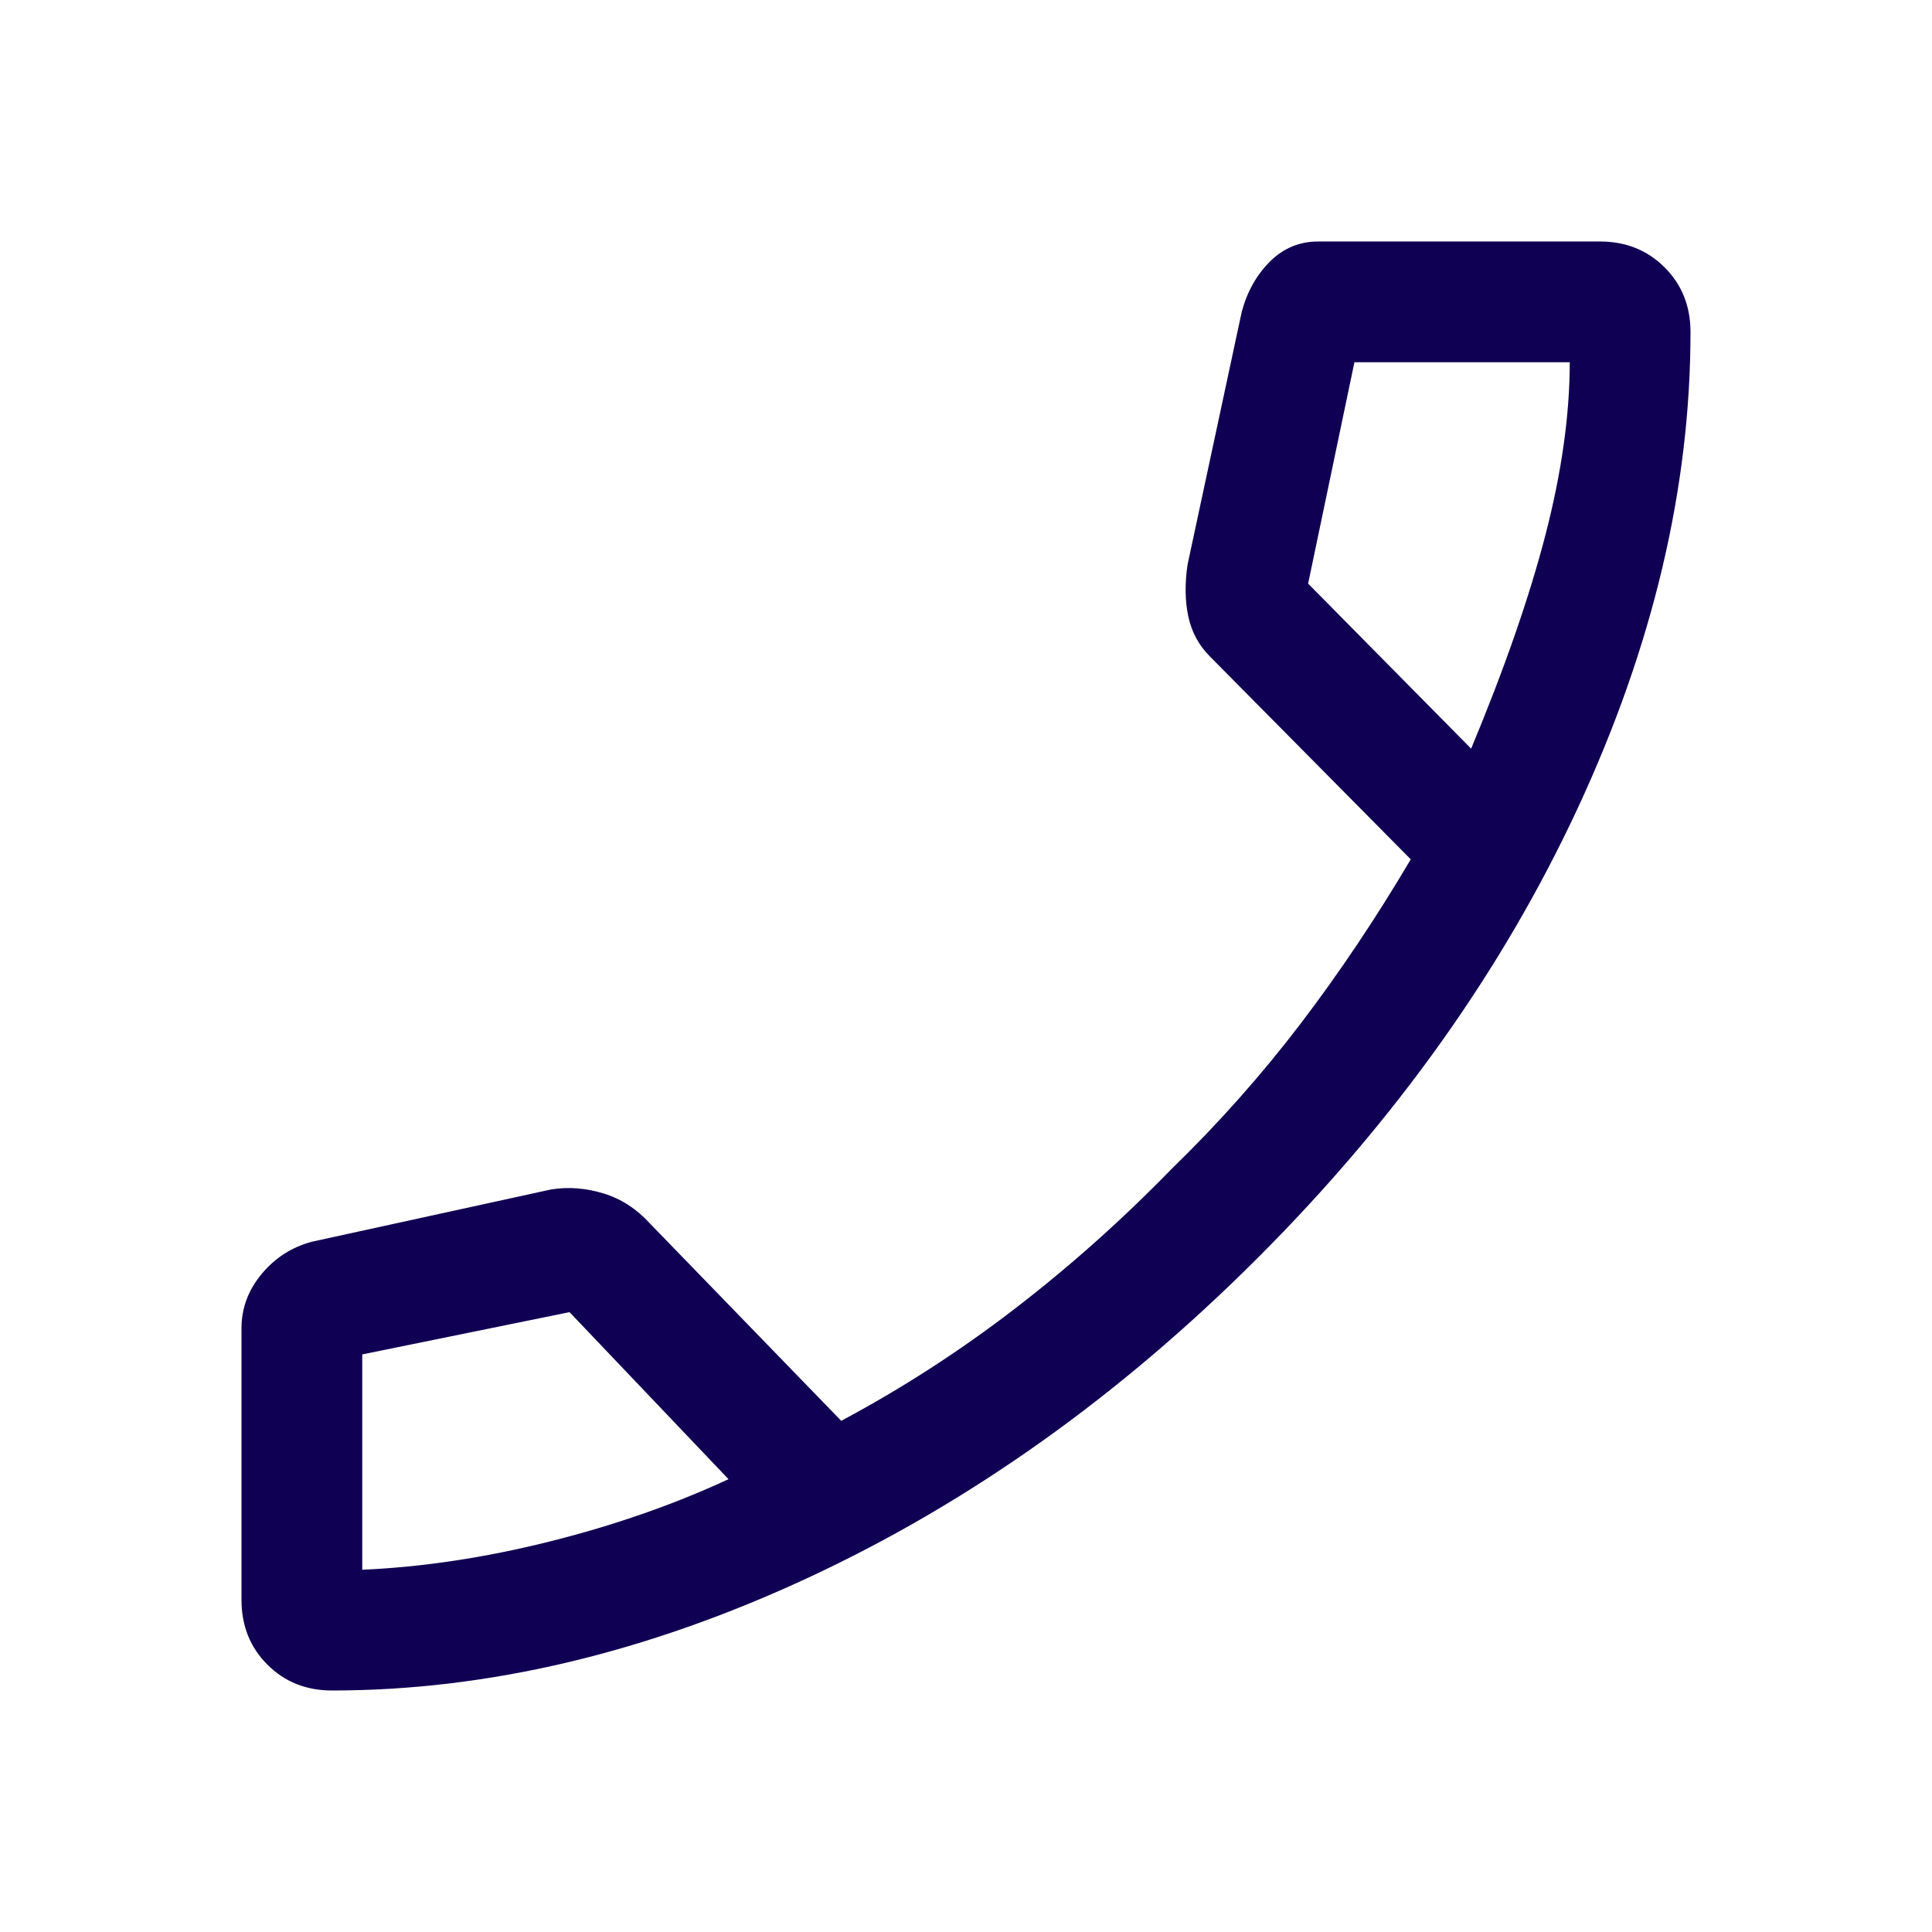 <svg xmlns="http://www.w3.org/2000/svg" height="48px" viewBox="0 -960 960 960" width="48px" fill="#100053"><path d="M165-120q-19.29 0-32.14-12.86Q120-145.71 120-165v-135q0-14.91 10-26.96Q140-339 155-343l119-26q12.7-2 25.85 2Q313-363 323-352l95 98q45-24 86-55.5t78-69.5q35-34 64-72t55-82l-99.77-100.77Q593-642 590.5-653.5t-.43-25.86L617-805q4-15 14-25t24-10h140q19.29 0 32.14 12.86Q840-814.29 840-795q0 116-56 236.5T625-335Q522-232 401.5-176T165-120Zm566-468q25-60 37-106.5t12-85.5H673l-23 110 81 82ZM362-225l-79-83-103 21v107q45-2 93-14t89-31Zm369-363ZM362-225Z"/></svg>